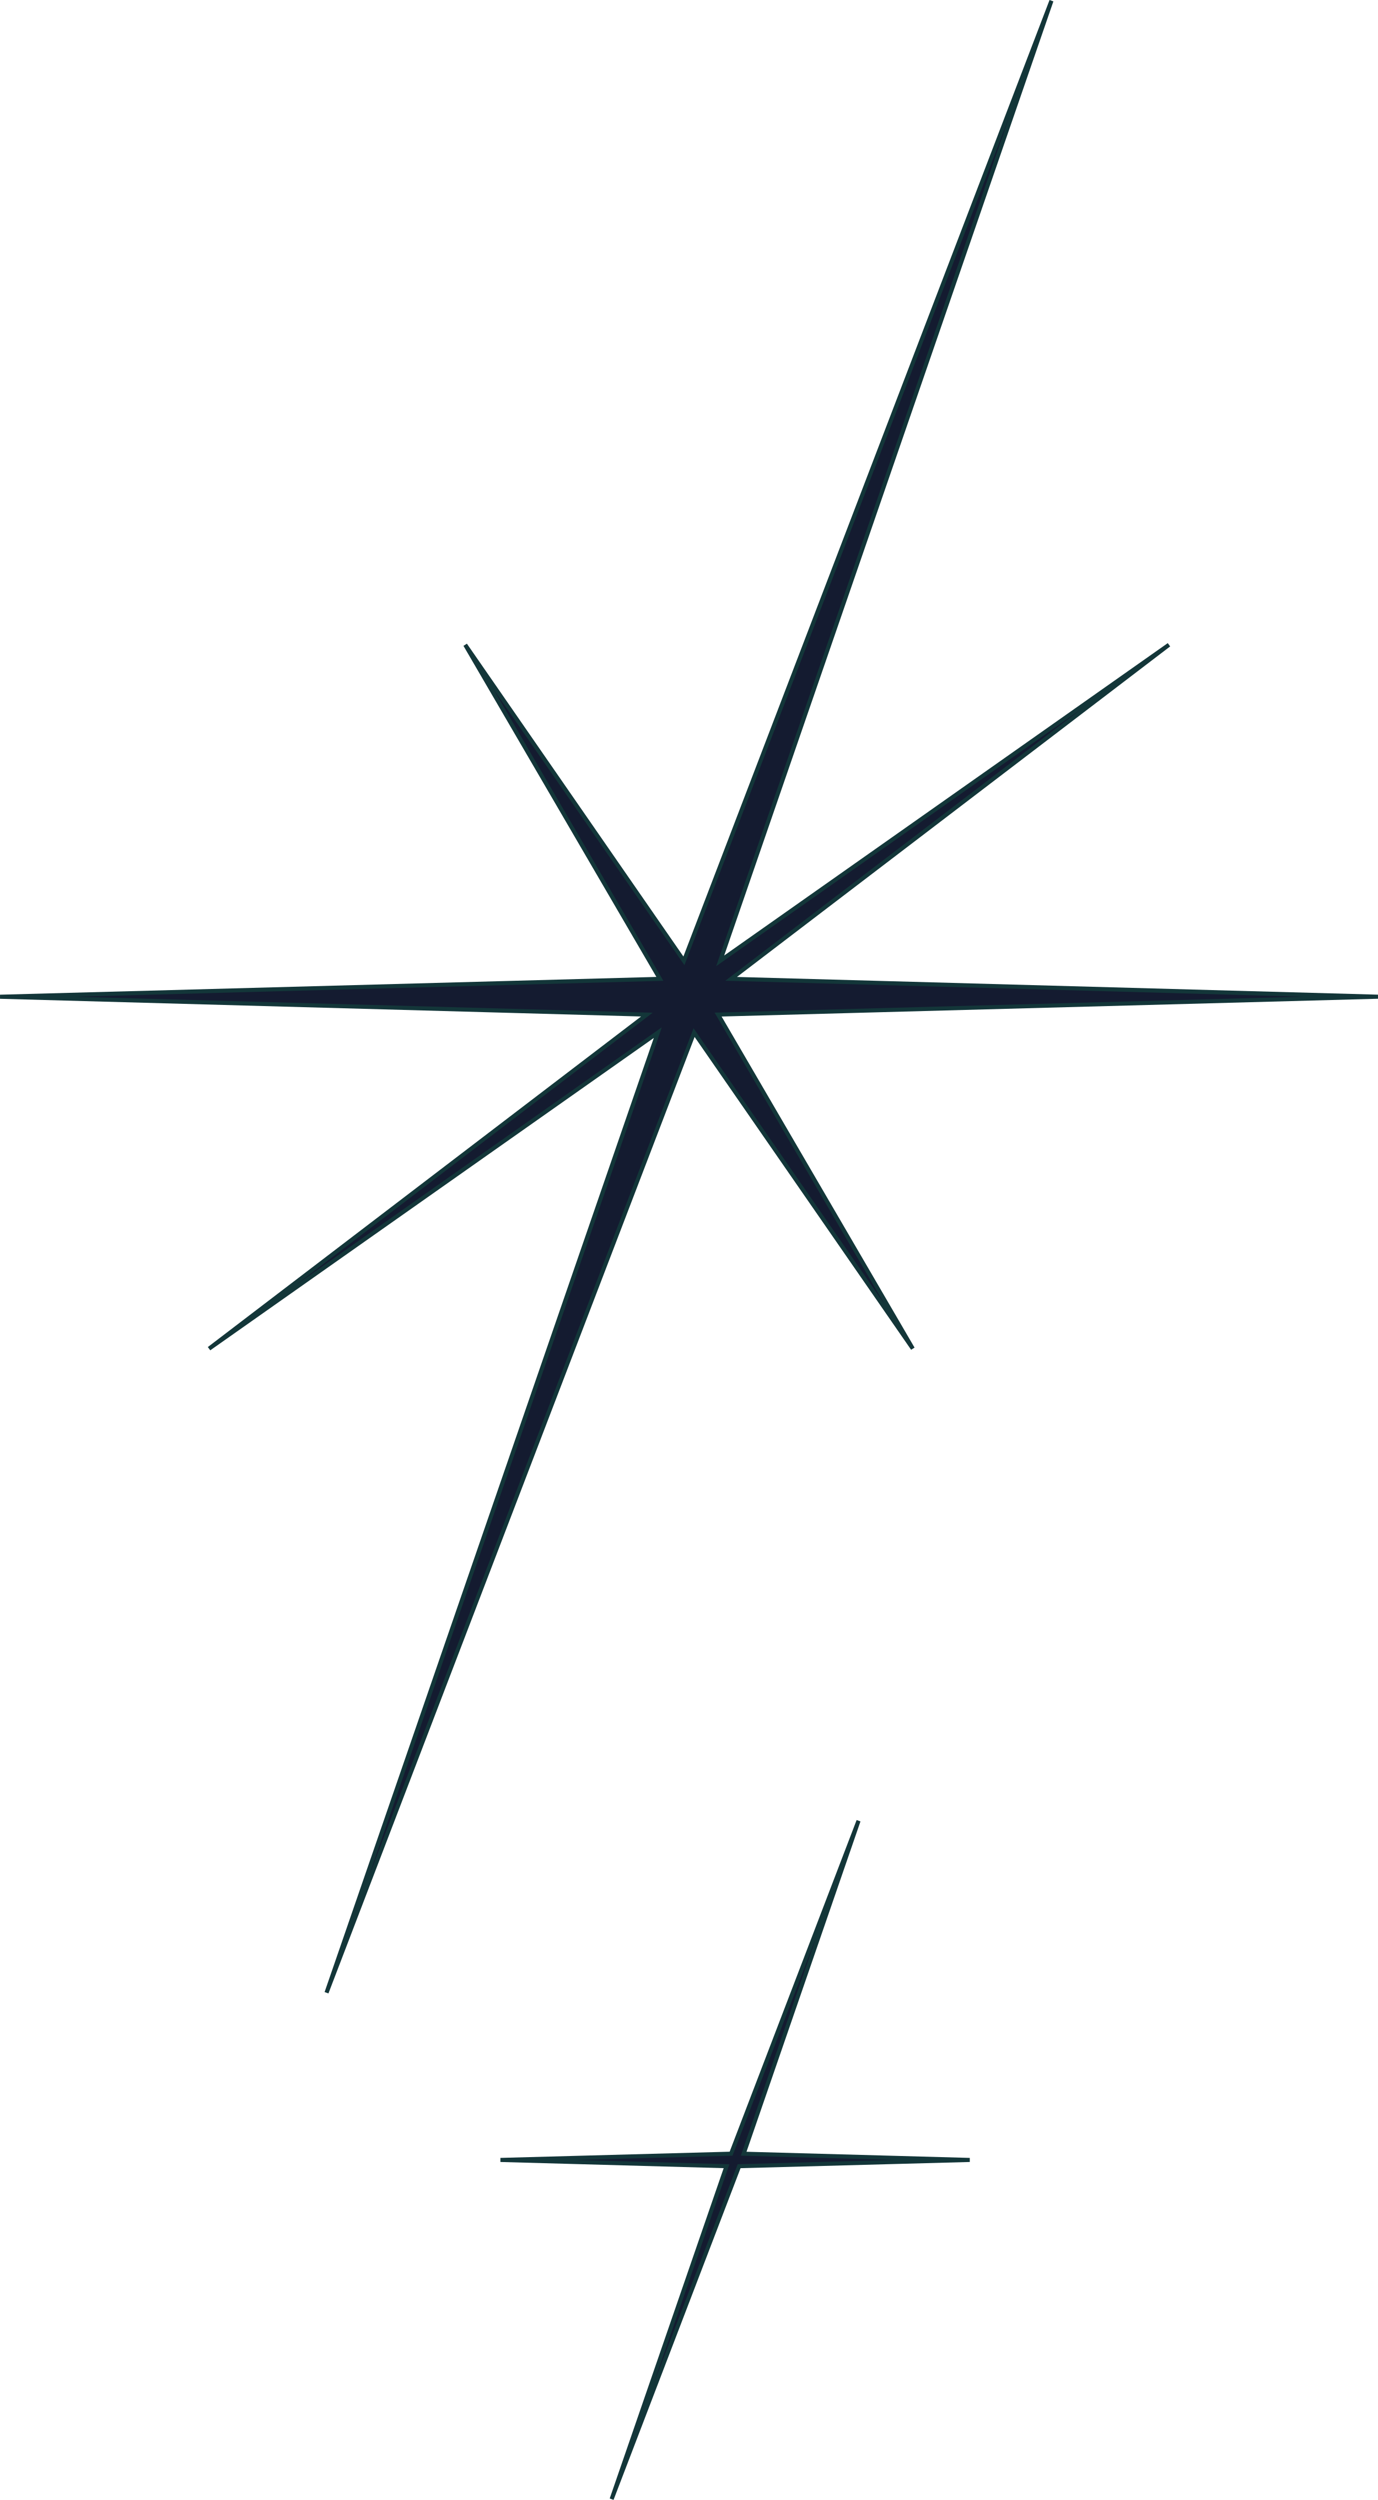 <svg xmlns="http://www.w3.org/2000/svg" width="337.497" height="612.188" viewBox="0 0 337.497 612.188"><g transform="translate(0.014 0.179)"><path d="M70.186,136.656l-56.479,1.526,55.365,1.53L40.937,221.249l31.221-81.536,56.479-1.53-55.369-1.526L101.4,55.12Z" transform="translate(108.855 390.582)" fill="#141b30"/><path d="M100.935,54.941l.94.342L73.962,136.175l54.688,1.507v1L72.506,140.2,41.4,221.428l-.94-.342,27.913-80.892-54.684-1.512v-1l56.145-1.517Zm9.4,83.237-37.763-1.041L91.156,83.28,70.533,137.147l-38.526,1.041,37.76,1.044-18.6,53.895,20.64-53.9Z" transform="translate(108.855 390.582)" fill="#133639"/><path d="M257.5,0,167.487,235.112l-53.564-77.387,47.674,81.8L0,243.906l158.417,4.376-107.224,81.8,109.9-77.387L79.959,487.812,169.983,252.7l53.564,77.387-47.681-81.8,161.6-4.376L179.053,239.53l107.224-81.8-109.9,77.387Z" fill="#141b30"/><path d="M257.038-.179l.94.342-80.622,233.65,108.635-76.5.591.806-106.1,80.946,157,4.337v1l-160.761,4.353,47.256,81.076-.843.536-53.024-76.608L80.426,487.991l-.94-.342L160.115,254,51.481,330.5l-.591-.806,106.1-80.946-157-4.337v-1l160.754-4.353-47.249-81.076.843-.536,53.025,76.608ZM175.4,236.412l.5-1.463,71.359-206.8L167.616,236.176l-46.79-67.6,41.628,71.431-.843.023L18.287,243.911l141.558,3.91-1.125.858L72.3,314.613,162.07,251.4l-.5,1.463L90.2,459.665l79.654-208.03,46.784,67.591-41.629-71.422.843-.023,143.33-3.881-141.558-3.91,1.125-.858L265.171,173.2Z" fill="#133639"/></g></svg>
